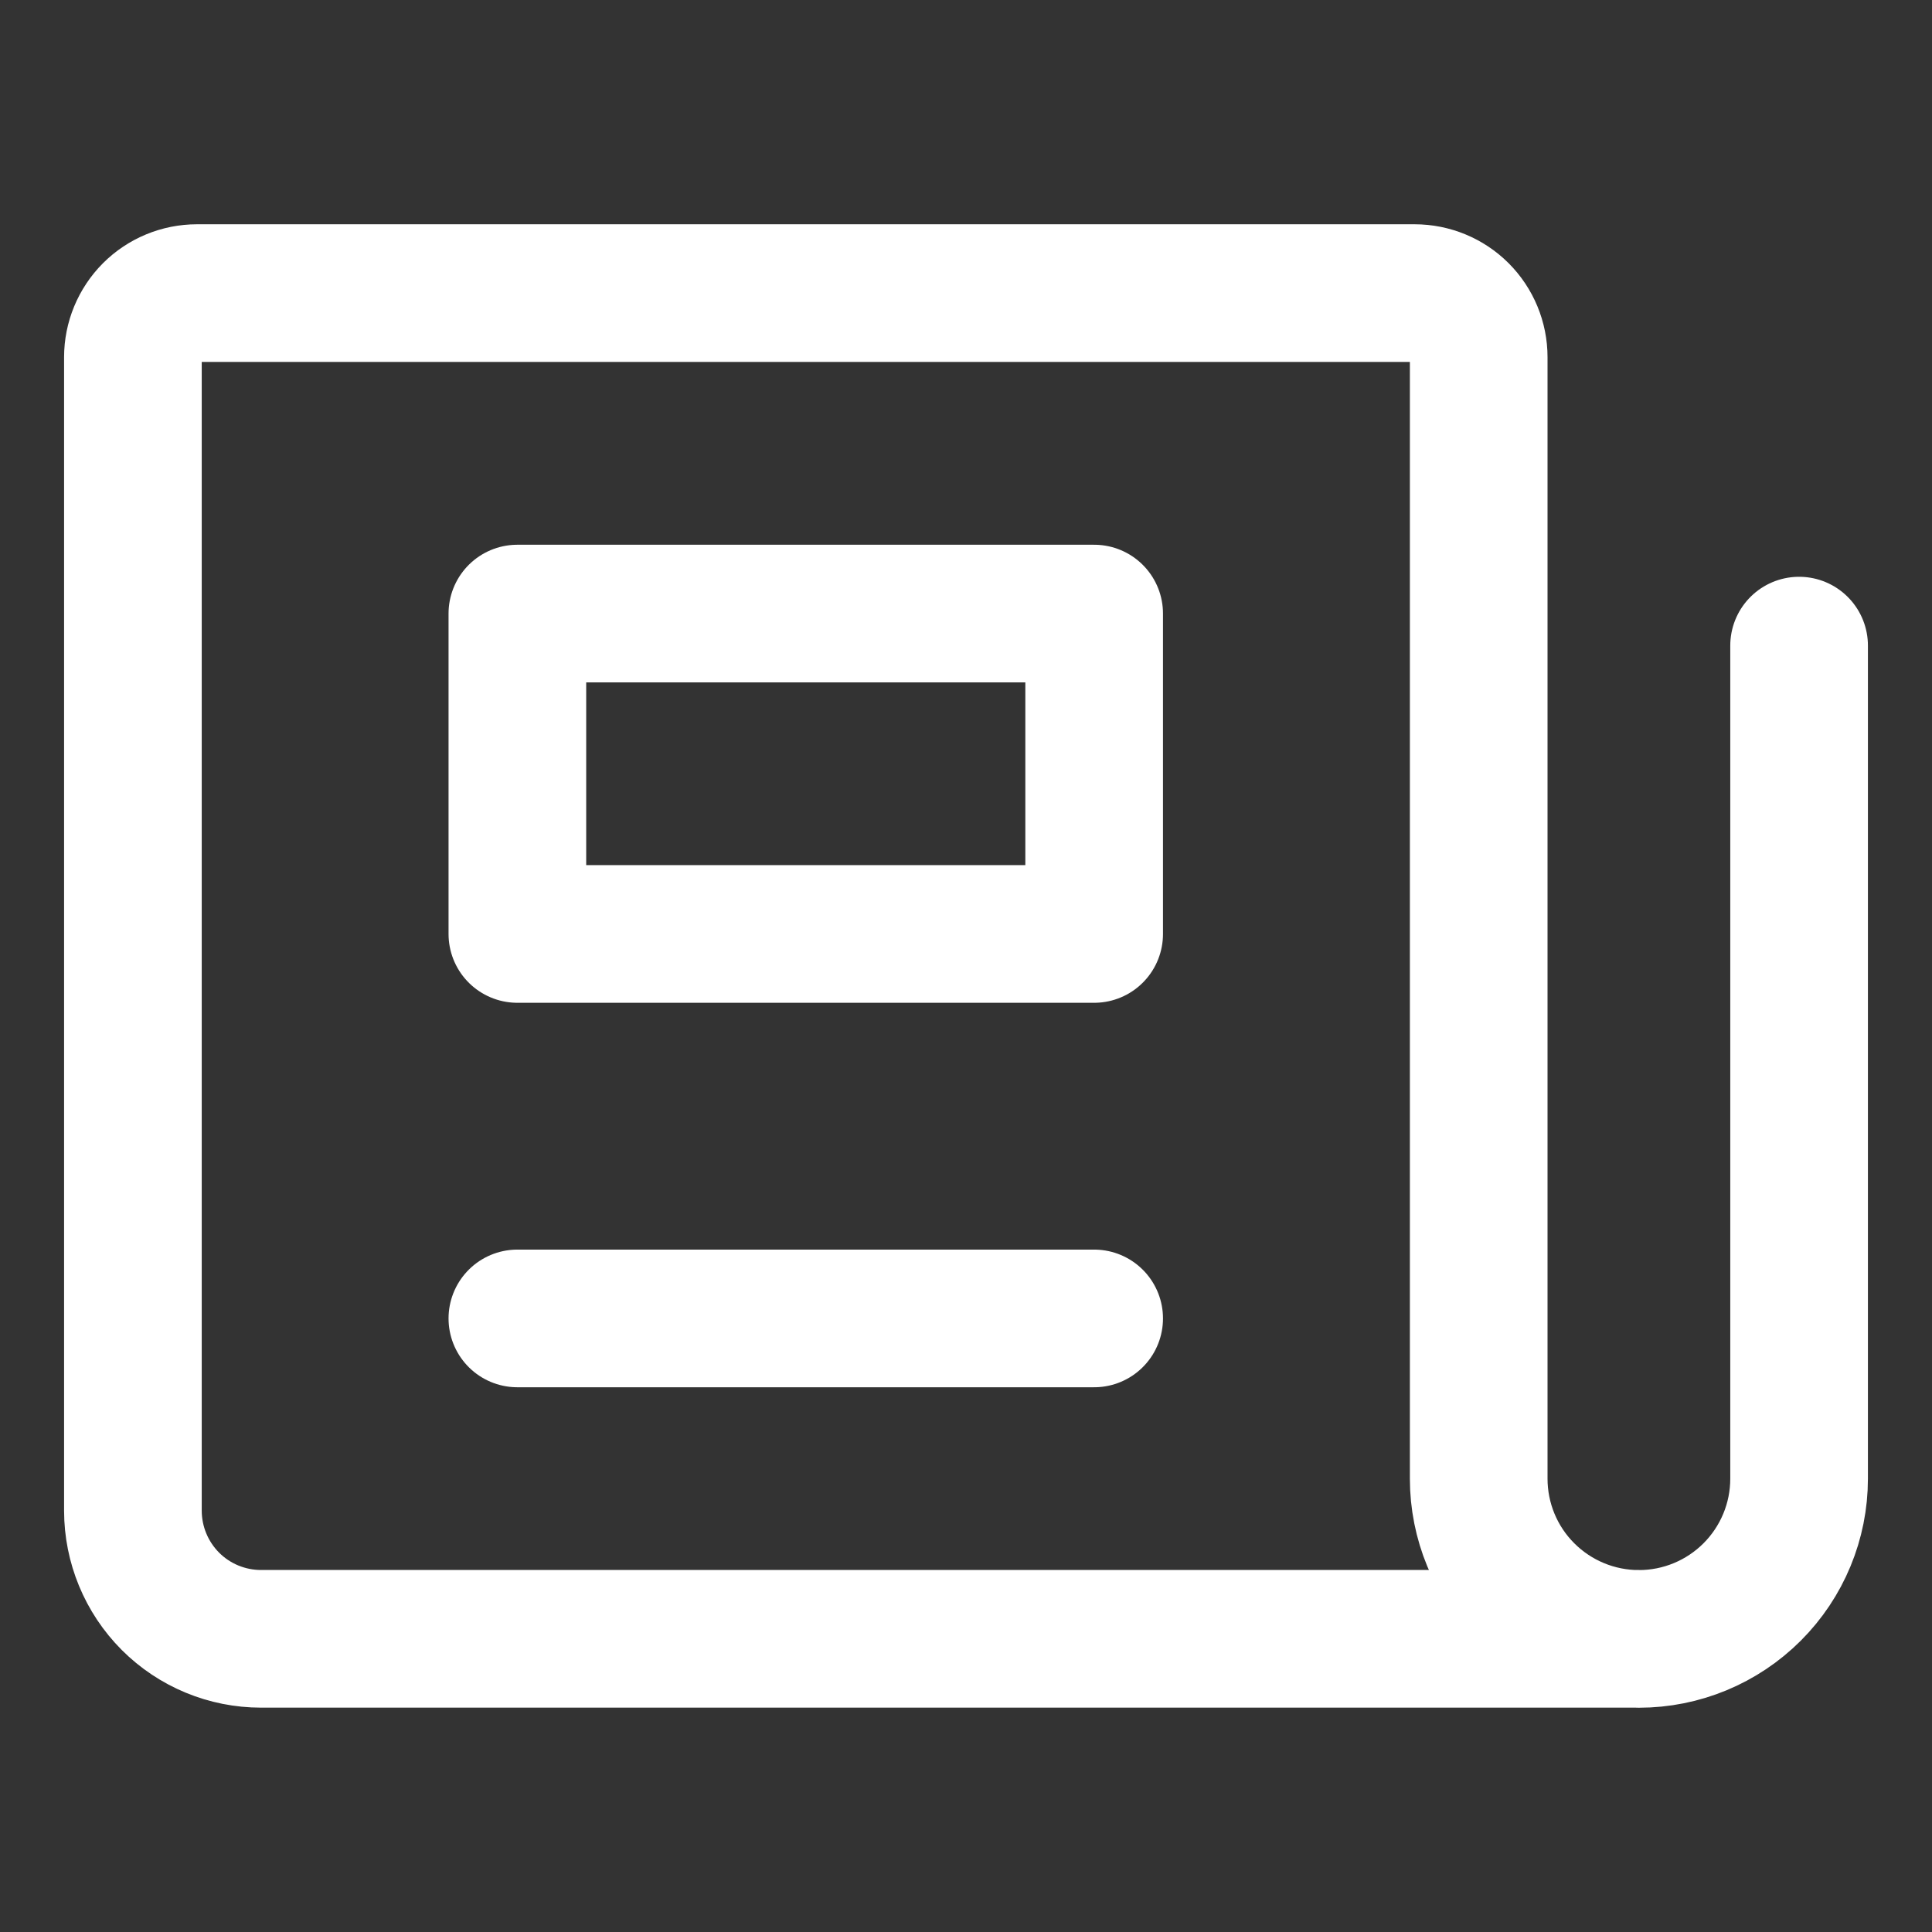 <svg xmlns="http://www.w3.org/2000/svg" fill="none" viewBox="-0.855 -0.855 24 24" id="News-Paper--Streamline-Core" height="24" width="24"><rect x="-0.855" y="-0.855" width="24" height="24" fill="#333333" stroke="none"/><desc>News Paper Streamline Icon: https://streamlinehq.com</desc><g id="news-paper--newspaper-periodical-fold-content-entertainment"><path id="Vector" stroke="#ffffff" stroke-linecap="round" stroke-linejoin="round" d="M21.494 7.165V17.514c0 0.528 -0.21 1.034 -0.583 1.407 -0.373 0.373 -0.879 0.583 -1.407 0.583s-1.034 -0.21 -1.407 -0.583C17.723 18.548 17.514 18.041 17.514 17.514V3.582c0 -0.211 -0.084 -0.414 -0.233 -0.563 -0.149 -0.149 -0.352 -0.233 -0.563 -0.233H1.592c-0.211 0 -0.414 0.084 -0.563 0.233C0.88 3.169 0.796 3.371 0.796 3.582v14.329c0 0.422 0.168 0.827 0.466 1.126 0.299 0.299 0.704 0.466 1.126 0.466h17.116" stroke-width="1.71"></path><path id="Vector_2" stroke="#ffffff" stroke-linecap="round" stroke-linejoin="round" d="M12.737 6.767H5.572v3.98H12.737v-3.98Z" stroke-width="1.71"></path><path id="Vector_3" stroke="#ffffff" stroke-linecap="round" stroke-linejoin="round" d="M5.572 15.523H12.737" stroke-width="1.71"></path></g></svg>